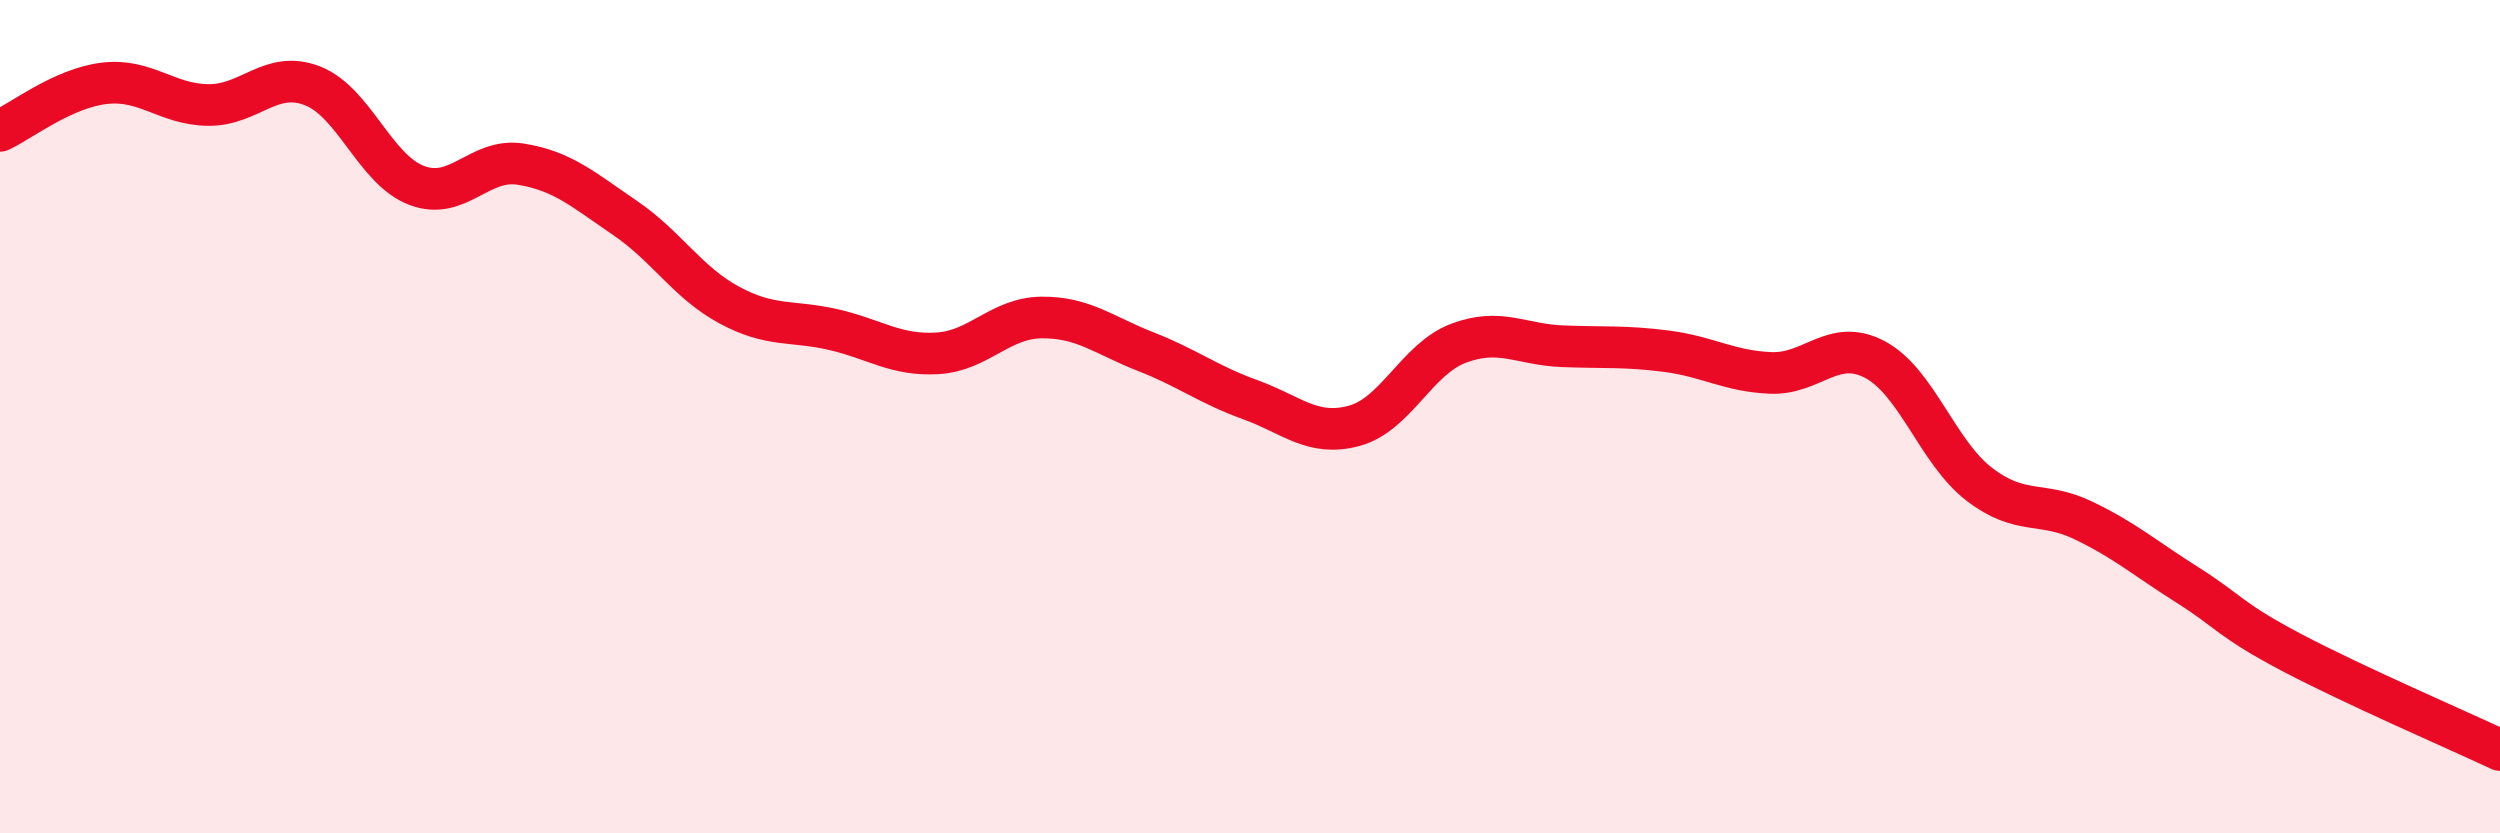 
    <svg width="60" height="20" viewBox="0 0 60 20" xmlns="http://www.w3.org/2000/svg">
      <path
        d="M 0,3.14 C 0.5,2.91 1.5,2.12 2.5,2 C 3.5,1.88 4,2.51 5,2.52 C 6,2.53 6.5,1.67 7.5,2.06 C 8.5,2.45 9,4.07 10,4.45 C 11,4.83 11.5,3.78 12.5,3.94 C 13.5,4.1 14,4.55 15,5.23 C 16,5.91 16.5,6.78 17.5,7.32 C 18.5,7.86 19,7.68 20,7.91 C 21,8.14 21.5,8.54 22.5,8.48 C 23.5,8.42 24,7.63 25,7.62 C 26,7.61 26.5,8.05 27.5,8.44 C 28.5,8.83 29,9.23 30,9.59 C 31,9.95 31.5,10.49 32.5,10.22 C 33.5,9.95 34,8.62 35,8.24 C 36,7.86 36.5,8.27 37.5,8.31 C 38.5,8.35 39,8.3 40,8.43 C 41,8.56 41.5,8.91 42.5,8.95 C 43.5,8.99 44,8.1 45,8.63 C 46,9.16 46.5,10.85 47.5,11.62 C 48.5,12.39 49,12.01 50,12.49 C 51,12.97 51.5,13.41 52.5,14.04 C 53.5,14.67 53.5,14.87 55,15.66 C 56.5,16.45 59,17.53 60,18L60 20L0 20Z"
        fill="#EB0A25"
        opacity="0.1"
        stroke-linecap="round"
        stroke-linejoin="round"
      />
      <path
        d="M 0,3.14 C 0.5,2.91 1.5,2.12 2.5,2 C 3.5,1.88 4,2.51 5,2.52 C 6,2.53 6.5,1.67 7.5,2.06 C 8.5,2.45 9,4.07 10,4.45 C 11,4.83 11.5,3.78 12.5,3.94 C 13.5,4.1 14,4.55 15,5.23 C 16,5.91 16.5,6.78 17.5,7.32 C 18.5,7.86 19,7.68 20,7.91 C 21,8.14 21.5,8.54 22.5,8.48 C 23.5,8.42 24,7.63 25,7.62 C 26,7.61 26.5,8.05 27.5,8.44 C 28.5,8.83 29,9.23 30,9.59 C 31,9.95 31.5,10.49 32.5,10.22 C 33.5,9.95 34,8.62 35,8.24 C 36,7.86 36.5,8.27 37.5,8.31 C 38.5,8.35 39,8.3 40,8.43 C 41,8.56 41.5,8.91 42.5,8.95 C 43.5,8.99 44,8.1 45,8.63 C 46,9.16 46.5,10.85 47.5,11.62 C 48.5,12.39 49,12.01 50,12.49 C 51,12.97 51.5,13.41 52.5,14.04 C 53.5,14.67 53.5,14.87 55,15.66 C 56.5,16.45 59,17.53 60,18"
        stroke="#EB0A25"
        stroke-width="1"
        fill="none"
        stroke-linecap="round"
        stroke-linejoin="round"
      />
    </svg>
  